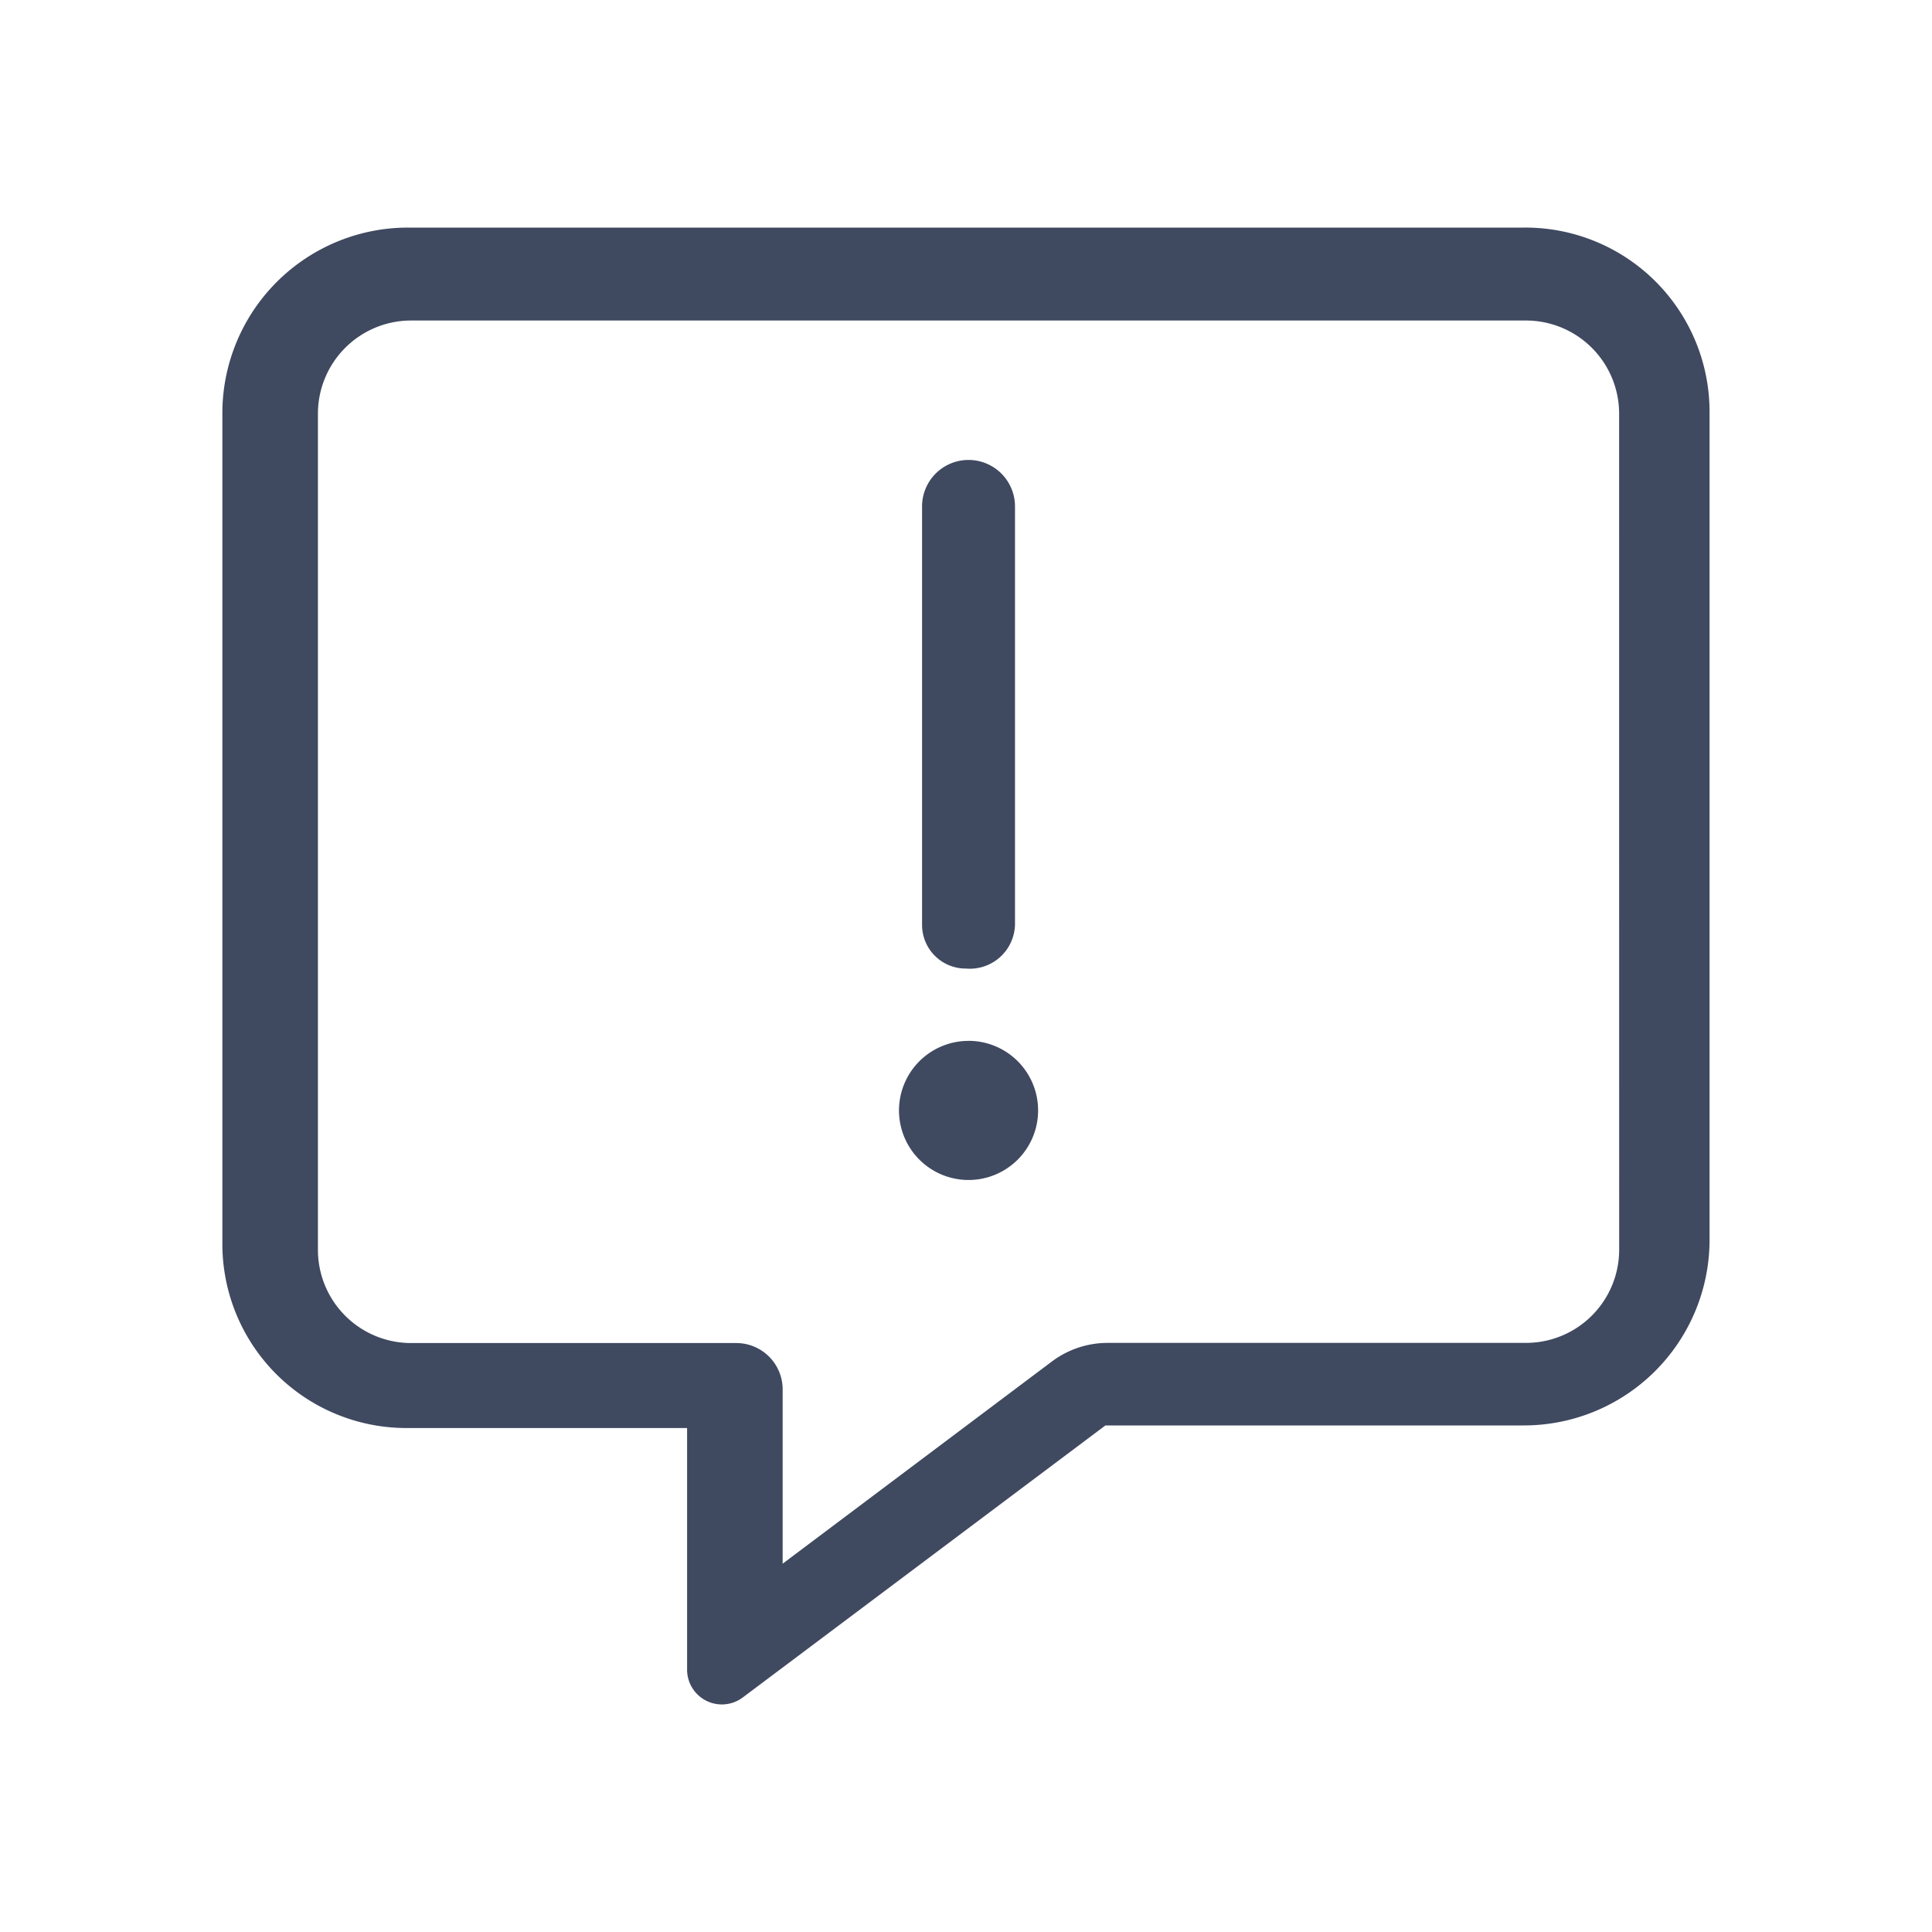 <svg xmlns="http://www.w3.org/2000/svg" width="50" height="50" viewBox="0 0 50 50">
  <g id="Cart_reminder" data-name="Cart reminder" transform="translate(-459 -4738)">
    <rect id="Rectangle_1842" data-name="Rectangle 1842" width="50" height="50" transform="translate(459 4738)" fill="#fff" opacity="0"/>
    <path id="message-exclamation" d="M32.776,0H3.911A4.806,4.806,0,0,0-.9,4.743V26.324a4.763,4.763,0,0,0,4.811,4.743h7.216v6.247a.9.9,0,0,0,1.437.729L21.953,31H32.777a4.806,4.806,0,0,0,4.811-4.743V4.743A4.767,4.767,0,0,0,32.776,0Zm2.473,26.459a2.412,2.412,0,0,1-2.405,2.405H22.011a2.406,2.406,0,0,0-1.444.482L13.6,34.578v-4.51a1.2,1.2,0,0,0-1.2-1.2H3.978a2.412,2.412,0,0,1-2.405-2.405V4.811A2.412,2.412,0,0,1,3.978,2.405H32.843a2.412,2.412,0,0,1,2.405,2.405ZM18.343,19.176a1.17,1.17,0,0,0,1.27-1.135V7.216a1.2,1.2,0,0,0-2.405,0V18.04A1.129,1.129,0,0,0,18.343,19.176Zm.068,1.872a1.8,1.8,0,1,0,1.8,1.8A1.8,1.8,0,0,0,18.411,21.047Z" transform="translate(465.655 4743.89)" fill="#3f4960"/>
  </g>
</svg>
